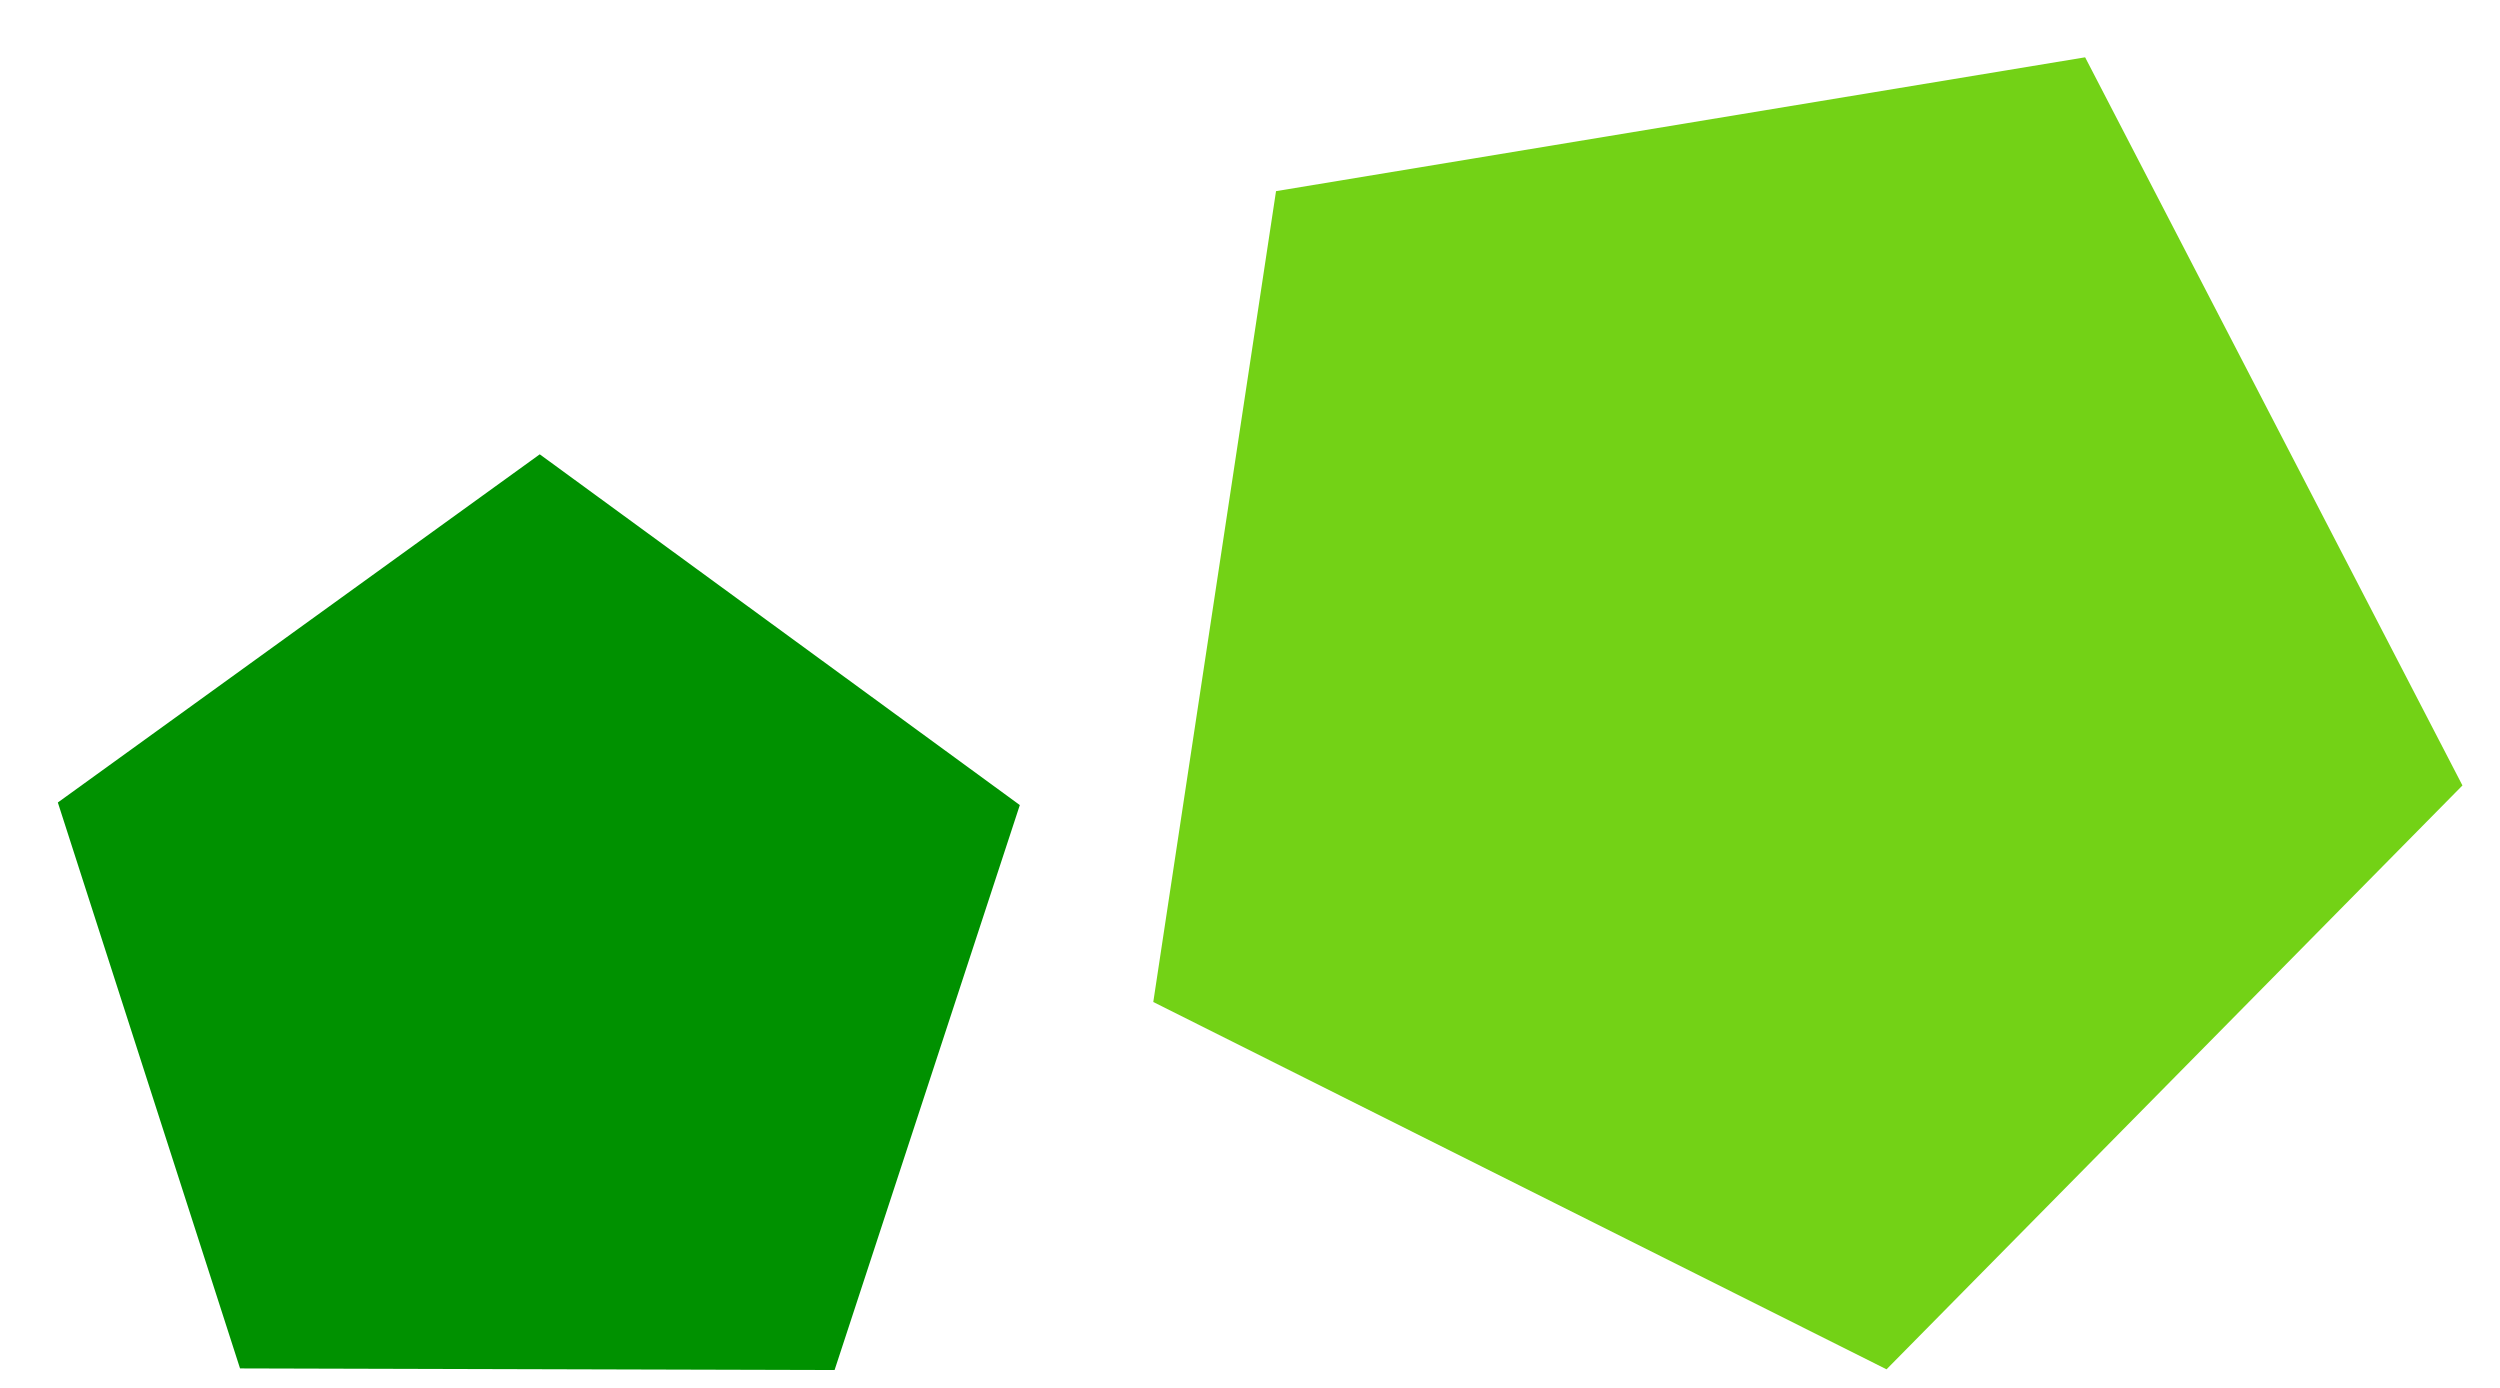 <?xml version="1.0" encoding="UTF-8" standalone="no"?>
<!-- Copyright 2017 mathsisfun.com -->

<svg
   xmlns:dc="http://purl.org/dc/elements/1.1/"
   xmlns:cc="http://creativecommons.org/ns#"
   xmlns:rdf="http://www.w3.org/1999/02/22-rdf-syntax-ns#"
   xmlns:svg="http://www.w3.org/2000/svg"
   xmlns="http://www.w3.org/2000/svg"
   xmlns:sodipodi="http://sodipodi.sourceforge.net/DTD/sodipodi-0.dtd"
   xmlns:inkscape="http://www.inkscape.org/namespaces/inkscape"
   width="141.578"
   height="78.611"
   version="1.1"
   style="stroke-width:1pt"
   id="svg8"
   sodipodi:docname="similar-resize-rotate.svg"
   inkscape:version="0.92.2 (5c3e80d, 2017-08-06)">
  <sodipodi:namedview
     pagecolor="#ffffff"
     bordercolor="#666666"
     borderopacity="1"
     objecttolerance="10"
     gridtolerance="10"
     guidetolerance="10"
     inkscape:pageopacity="0"
     inkscape:pageshadow="2"
     inkscape:window-width="640"
     inkscape:window-height="480"
     id="namedview10"
     showgrid="false"
     inkscape:current-layer="svg8" />
  <defs
     id="defs2" />
  <path
     sodipodi:type="star"
     style="color:#000000;clip-rule:nonzero;display:inline;overflow:visible;visibility:visible;opacity:1;isolation:auto;mix-blend-mode:normal;color-interpolation:sRGB;color-interpolation-filters:linearRGB;solid-color:#000000;solid-opacity:1;vector-effect:none;fill:#009100;fill-opacity:1;fill-rule:nonzero;stroke:none;stroke-width:5.3;stroke-linecap:butt;stroke-linejoin:miter;stroke-miterlimit:4;stroke-dasharray:none;stroke-dashoffset:0;stroke-opacity:1;marker:none;marker-start:none;marker-mid:none;marker-end:none;color-rendering:auto;image-rendering:auto;shape-rendering:auto;text-rendering:auto;enable-background:accumulate"
     id="path834"
     sodipodi:sides="5"
     sodipodi:cx="-44.5746"
     sodipodi:cy="-11.9915"
     sodipodi:r1="37.8884"
     sodipodi:r2="30.6524"
     sodipodi:arg1="1.0472"
     sodipodi:arg2="1.67552"
     inkscape:flatsided="true"
     inkscape:rounded="0"
     inkscape:randomized="0"
     d="m -25.631,20.821 -44.297,-4.656 -9.26,-43.567 38.573,-22.27 33.1,29.803 z"
     inkscape:transform-center-x="-0.0254522"
     inkscape:transform-center-y="-2.71228"
     transform="matrix(0.752,-0.077,0.077,0.752,64.935,59.955)" />
  <path
     transform="matrix(0.976,0.367,-0.367,0.976,139.494,66.631)"
     inkscape:transform-center-y="1.82421"
     inkscape:transform-center-x="-1.9939"
     d="m -25.631,20.821 -44.297,-4.656 -9.26,-43.567 38.573,-22.27 33.1,29.803 z"
     inkscape:randomized="0"
     inkscape:rounded="0"
     inkscape:flatsided="true"
     sodipodi:arg2="1.67552"
     sodipodi:arg1="1.0472"
     sodipodi:r2="30.6524"
     sodipodi:r1="37.8884"
     sodipodi:cy="-11.9915"
     sodipodi:cx="-44.5746"
     sodipodi:sides="5"
     id="path836"
     style="color:#000000;clip-rule:nonzero;display:inline;overflow:visible;visibility:visible;opacity:1;isolation:auto;mix-blend-mode:normal;color-interpolation:sRGB;color-interpolation-filters:linearRGB;solid-color:#000000;solid-opacity:1;vector-effect:none;fill:#73d216;fill-opacity:1;fill-rule:nonzero;stroke:none;stroke-width:5.3;stroke-linecap:butt;stroke-linejoin:miter;stroke-miterlimit:4;stroke-dasharray:none;stroke-dashoffset:0;stroke-opacity:1;marker:none;marker-start:none;marker-mid:none;marker-end:none;color-rendering:auto;image-rendering:auto;shape-rendering:auto;text-rendering:auto;enable-background:accumulate"
     sodipodi:type="star" />
</svg>
